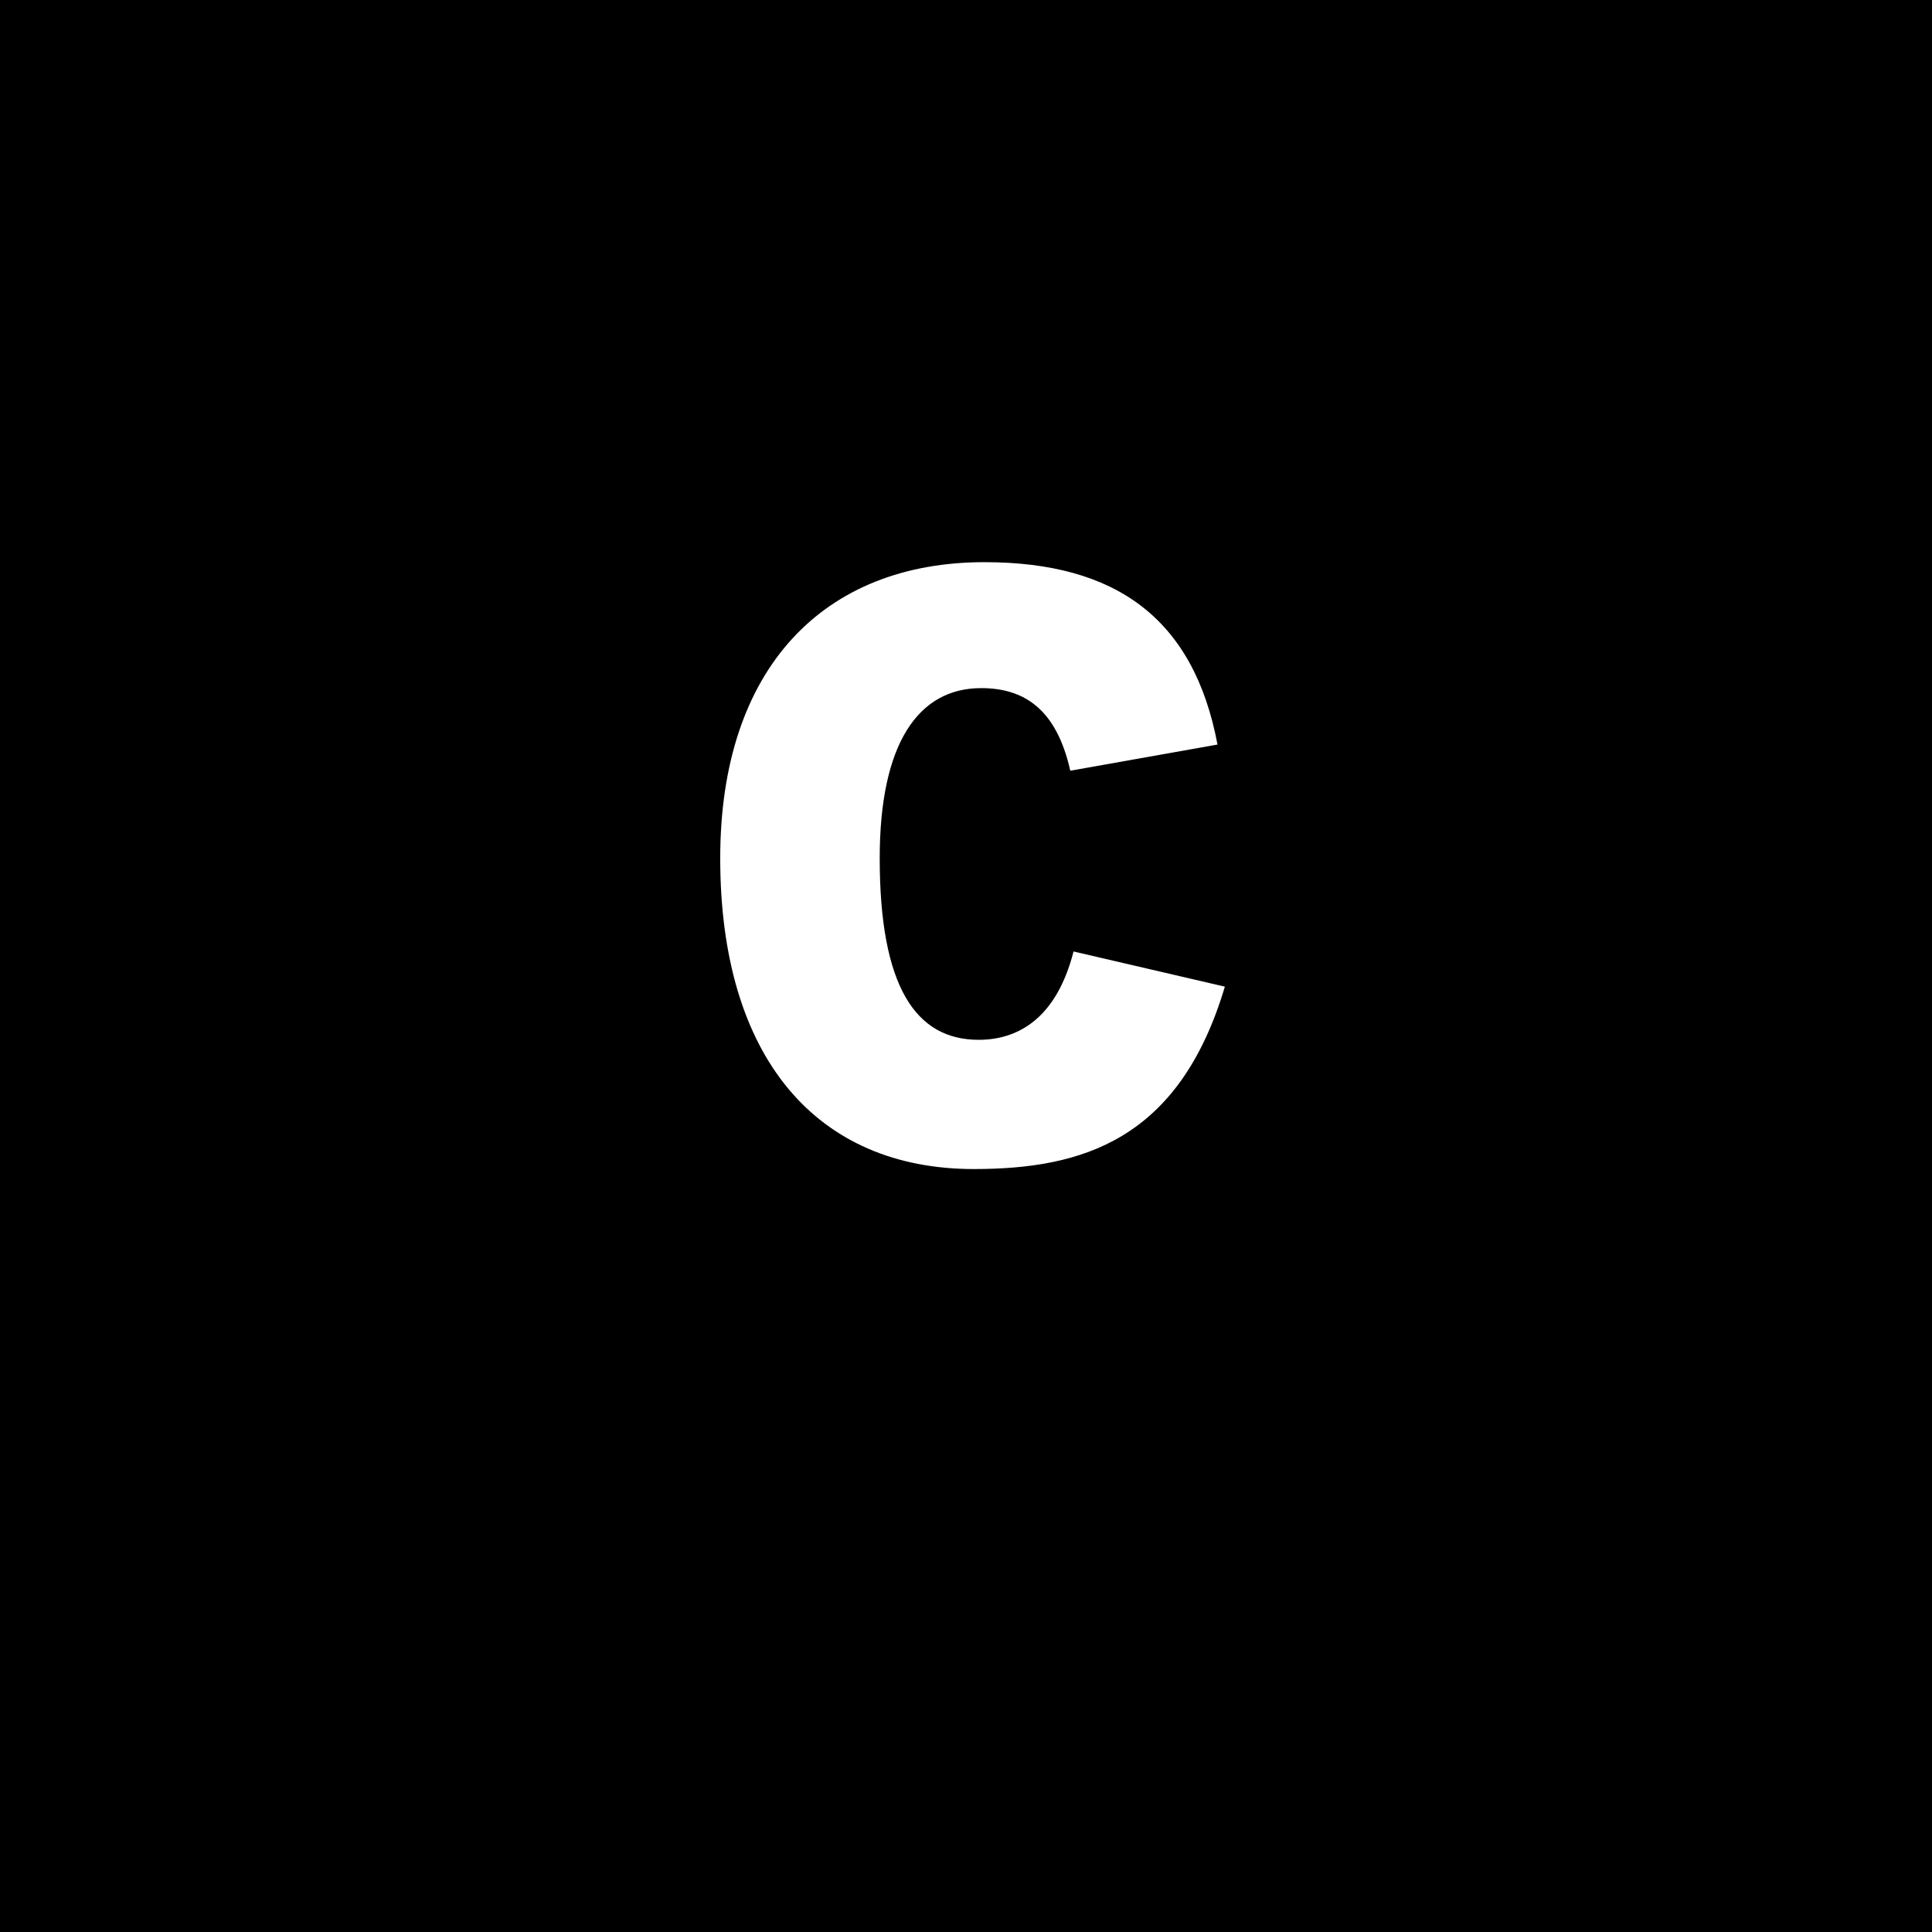 <?xml version="1.0" encoding="iso-8859-1"?>
<!-- Generator: Adobe Illustrator 27.4.0, SVG Export Plug-In . SVG Version: 6.00 Build 0)  -->
<svg version="1.2" baseProfile="tiny" id="Layer_1" xmlns="http://www.w3.org/2000/svg" xmlns:xlink="http://www.w3.org/1999/xlink"
	 x="0px" y="0px" viewBox="0 0 283.46 283.46" overflow="visible" xml:space="preserve">
<rect width="283.46" height="283.46"/>
<path fill="#FFFFFF" d="M157.51,139.6c-2.52,9.84-8.16,12.96-13.92,12.96c-9.24,0-14.52-7.8-14.52-26.64
	c0-16.8,5.64-24.96,14.88-24.96c6.24,0,11.04,3,13.08,12.12l21.6-3.84c-3.48-18.48-14.88-26.76-34.2-26.76
	c-23.52,0-38.76,15.48-38.76,43.44c0,29.28,14.16,45.6,37.2,45.6c15.84,0,30.12-4.2,36.84-26.76L157.51,139.6z"/>
</svg>
